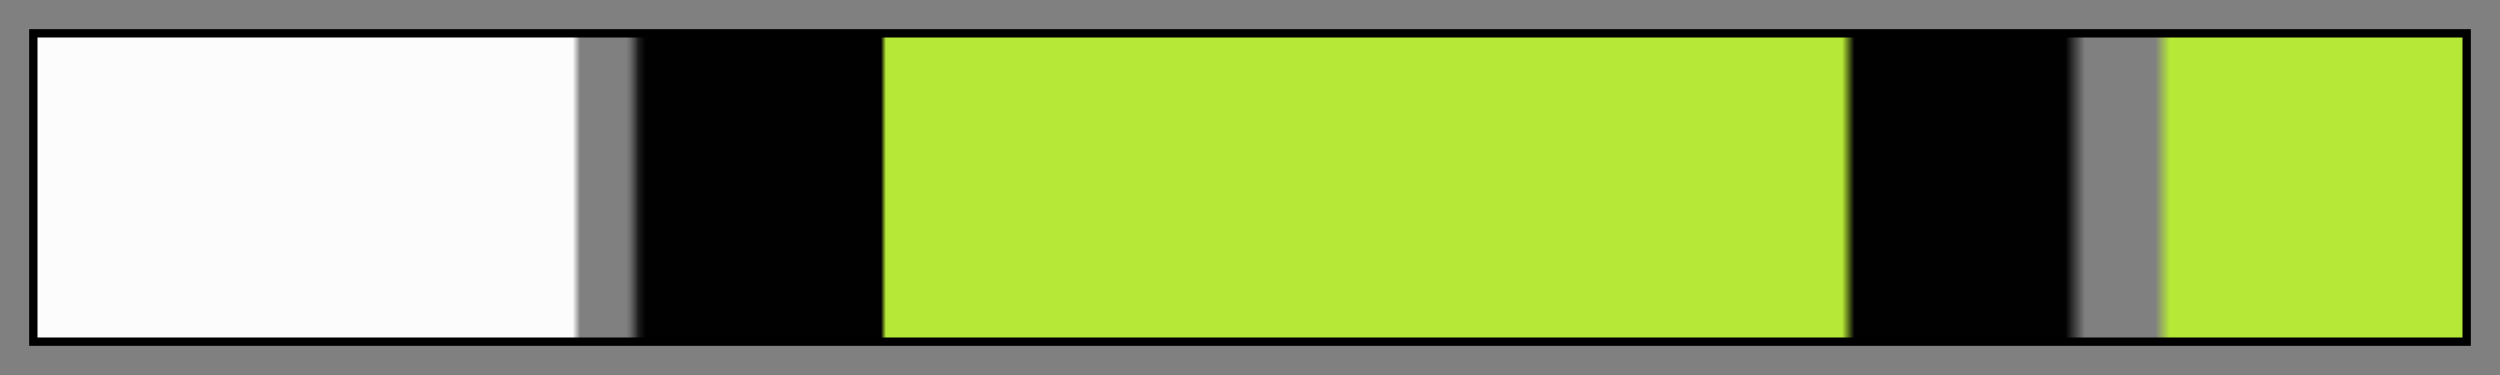 <svg height="45" viewBox="0 0 300 45" width="300" xmlns="http://www.w3.org/2000/svg" xmlns:xlink="http://www.w3.org/1999/xlink"><rect x="0" y="0" width="300" height="45" fill="#808080" stroke="none"/><linearGradient id="a" gradientUnits="objectBoundingBox" spreadMethod="pad" x1="0%" x2="100%" y1="0%" y2="0%"><stop offset="0" stop-color="#fcfcfc"/><stop offset=".221" stop-color="#fcfcfc"/><stop offset=".224" stop-color="#fcfcfc" stop-opacity="0"/><stop offset=".226" stop-color="#fcfcfc" stop-opacity="0"/><stop offset=".243" stop-color="#535353" stop-opacity="0"/><stop offset=".248" stop-color="#1c1c1c"/><stop offset=".251" stop-color="#010101"/><stop offset=".348" stop-color="#010101"/><stop offset=".35" stop-color="#b5e837"/><stop offset=".744" stop-color="#b5e837"/><stop offset=".749" stop-color="#010101"/><stop offset=".836" stop-color="#010101"/><stop offset=".844" stop-color="#010101" stop-opacity="0"/><stop offset=".852" stop-color="#010101" stop-opacity="0"/><stop offset=".857" stop-color="#b5e837" stop-opacity="0"/><stop offset=".873" stop-color="#b5e837" stop-opacity="0"/><stop offset=".879" stop-color="#b5e837"/><stop offset="1" stop-color="#b5e837"/></linearGradient><path d="m4 4h292v37h-292z" fill="url(#a)" stroke="#000"/></svg>